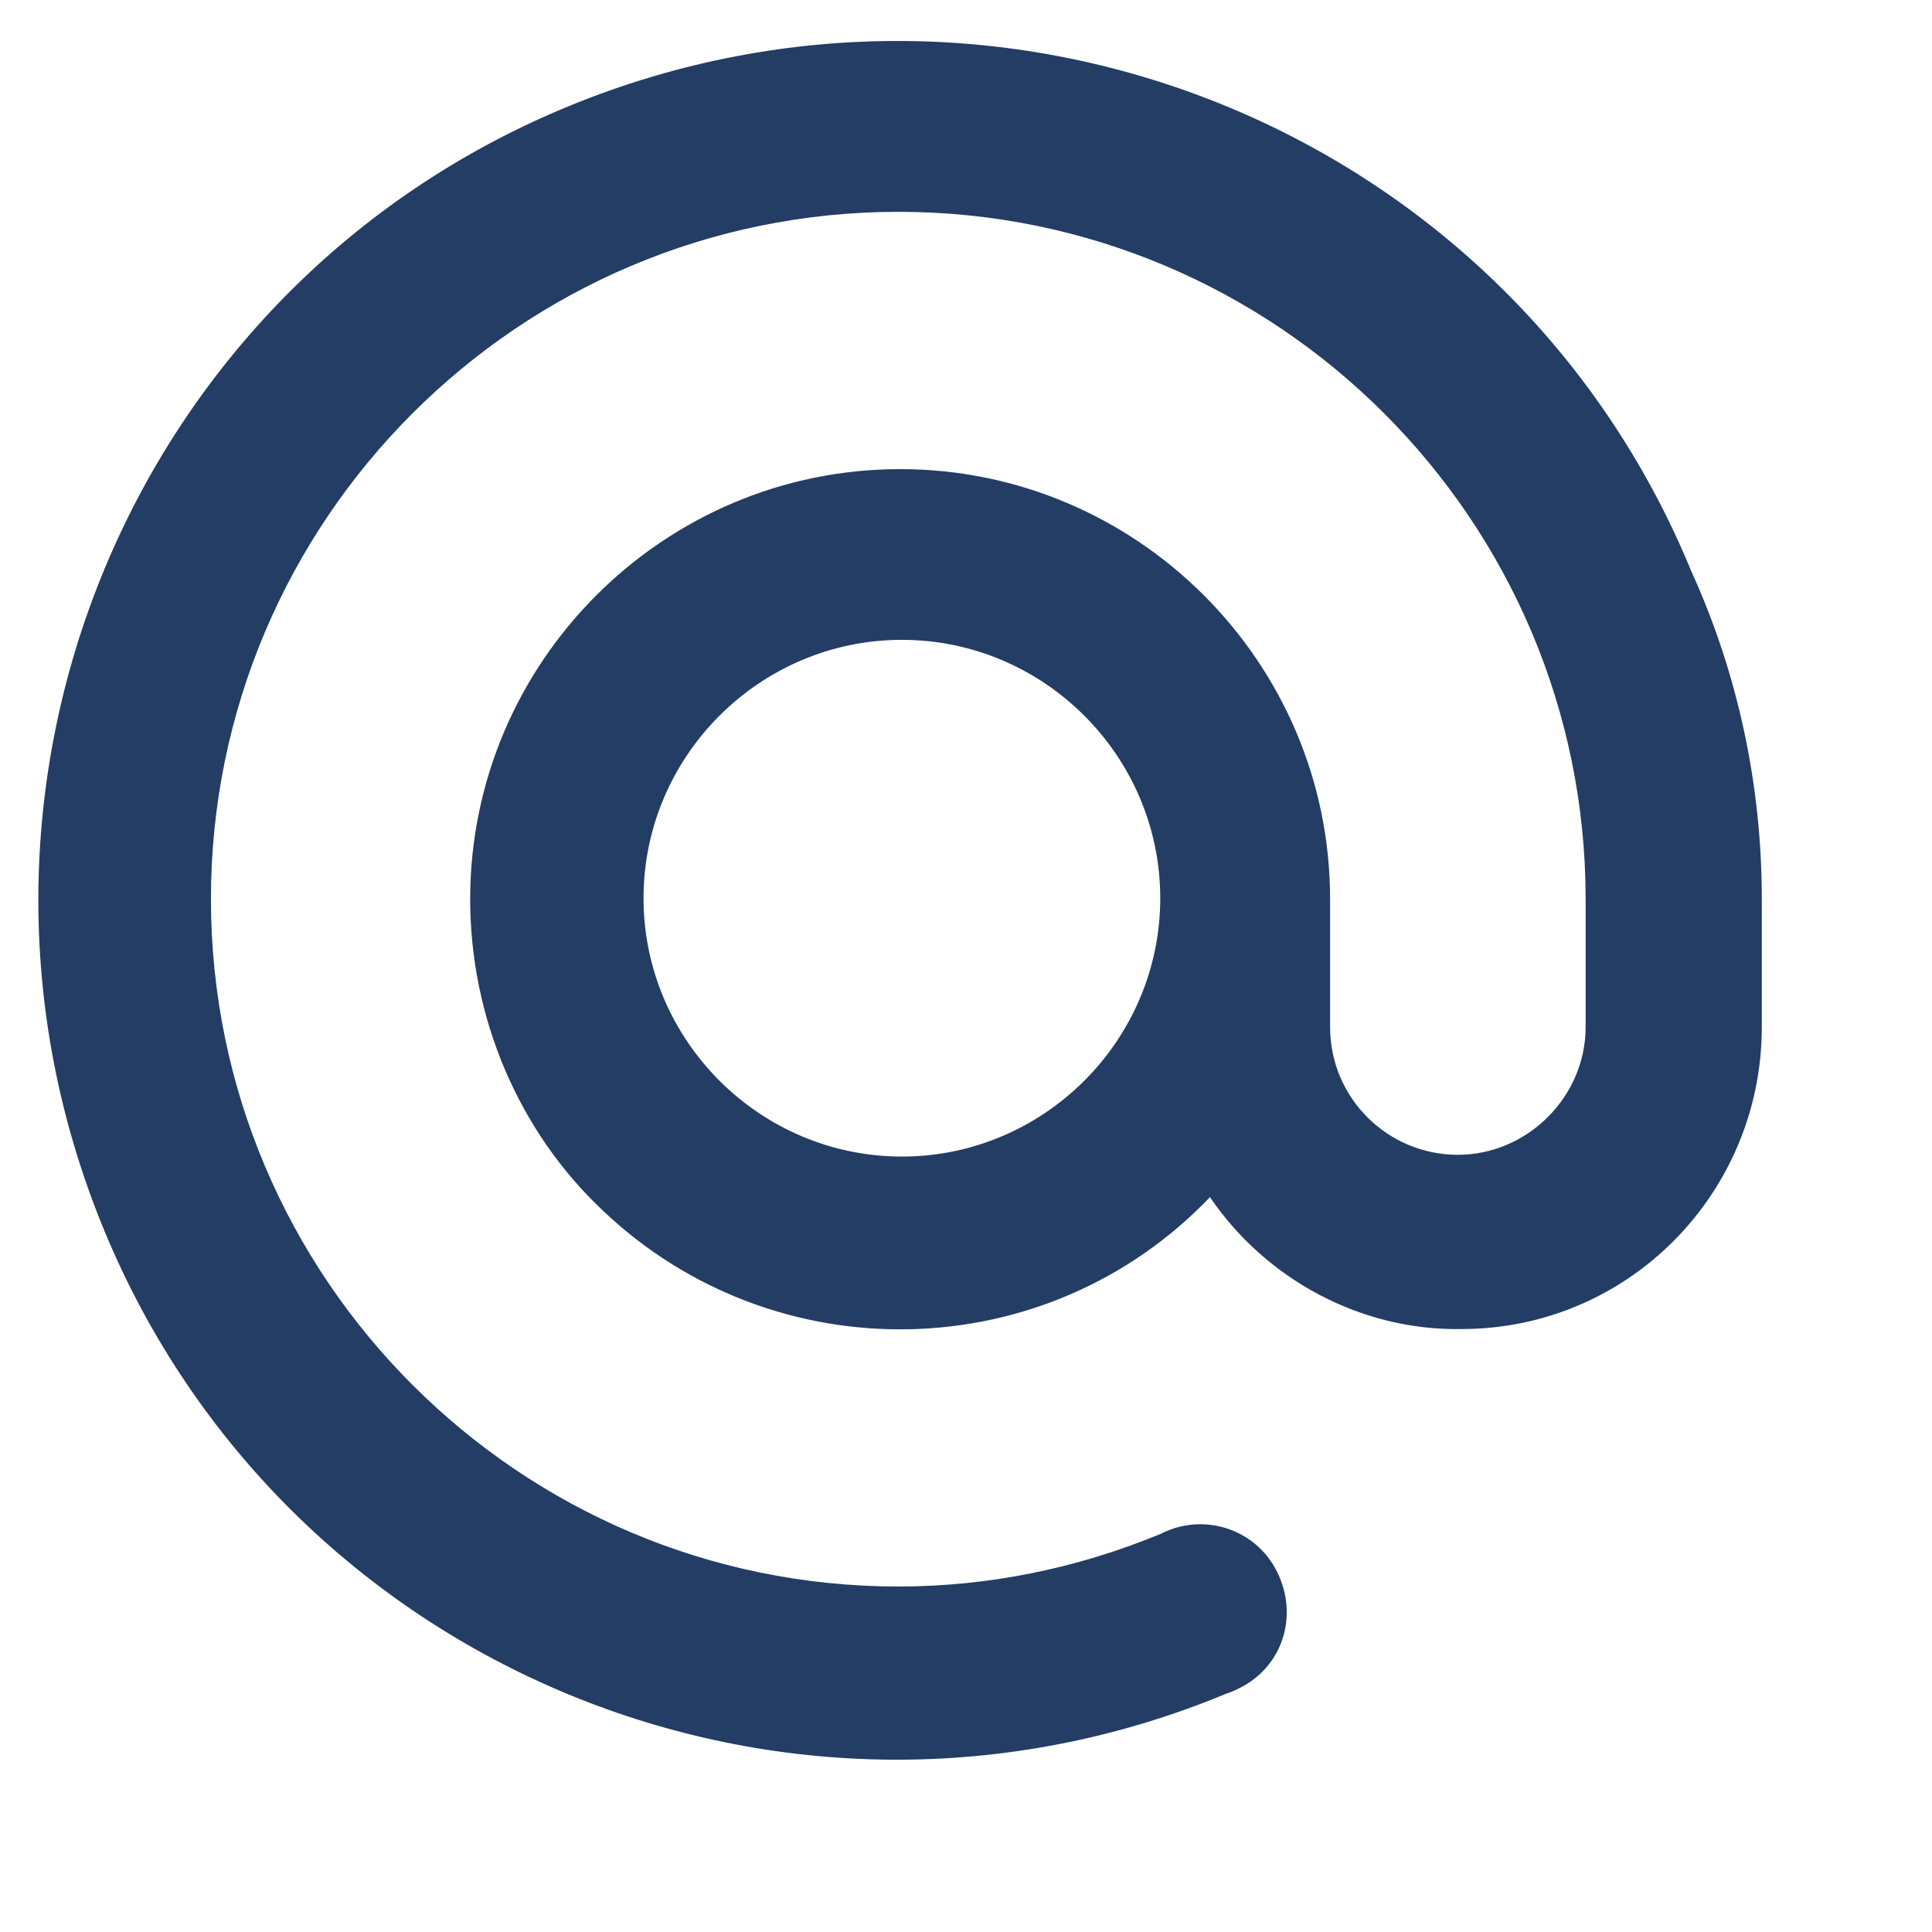<svg width="11" height="11" viewBox="0 0 11 11" fill="none" xmlns="http://www.w3.org/2000/svg">
<path d="M6.891 6.814C5.959 7.791 4.412 7.821 3.435 6.895C2.947 6.437 2.677 5.786 2.677 5.119C2.677 3.771 3.776 2.671 5.125 2.671C6.473 2.671 7.573 3.771 7.573 5.119V5.847C7.573 6.254 7.903 6.575 8.3 6.575C8.697 6.575 9.028 6.244 9.028 5.847V5.119C9.028 2.961 7.272 1.206 5.115 1.206C2.957 1.206 1.201 2.961 1.201 5.119C1.201 7.277 2.957 9.033 5.115 9.033C5.624 9.033 6.132 8.931 6.611 8.732C6.85 8.61 7.15 8.702 7.272 8.951C7.395 9.201 7.303 9.491 7.054 9.613C7.033 9.623 7.013 9.633 6.982 9.643C4.484 10.681 1.618 9.496 0.59 6.997C-0.438 4.498 0.738 1.633 3.237 0.605C5.736 -0.423 8.601 0.753 9.629 3.251C9.898 3.842 10.031 4.478 10.031 5.119V5.847C10.031 6.793 9.272 7.567 8.321 7.567C7.751 7.577 7.211 7.287 6.891 6.819V6.814ZM5.135 6.585C5.944 6.585 6.606 5.923 6.606 5.114C6.606 4.305 5.944 3.643 5.135 3.643C4.326 3.643 3.664 4.305 3.664 5.114C3.664 5.923 4.326 6.585 5.135 6.585Z" fill="#233D64"/>
</svg>
